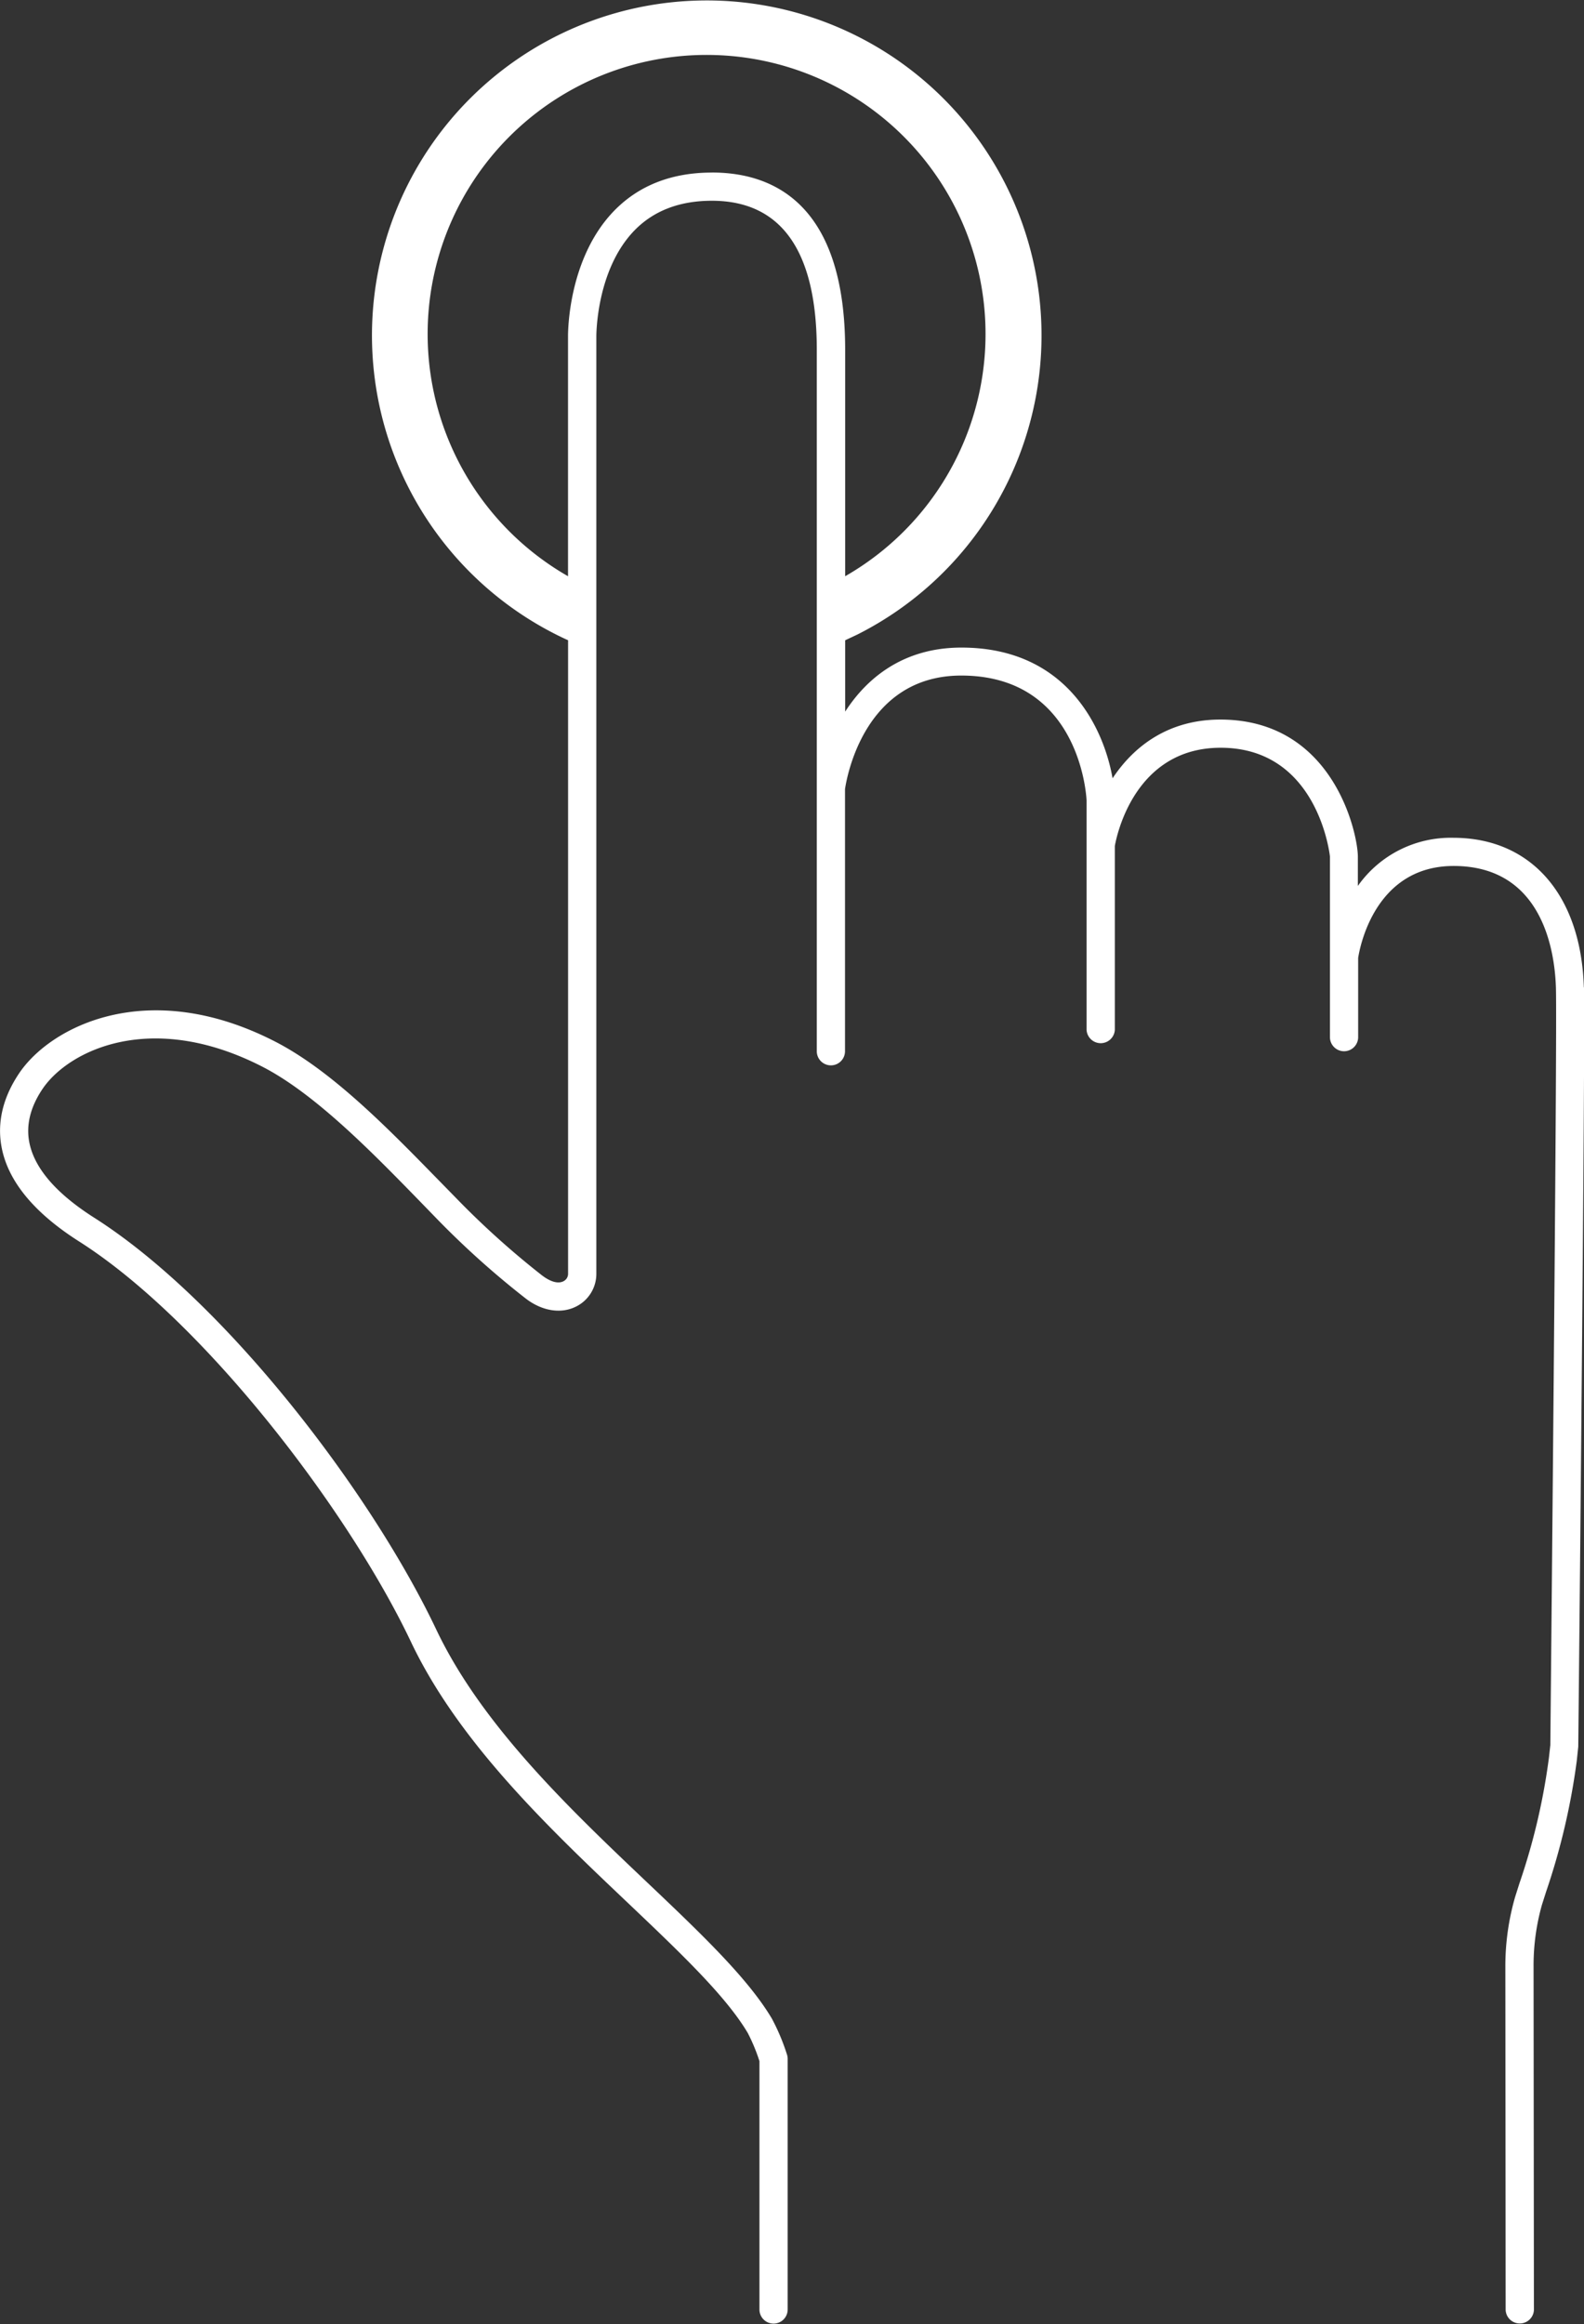 <?xml version="1.0" encoding="UTF-8"?> <svg xmlns="http://www.w3.org/2000/svg" viewBox="0 0 314.36 460.99"><rect x="0" y="0" width="314.36" height="460.99" fill="#333333" stroke="none"/> <defs> <style>.cls-1{fill:#fff;}</style> </defs> <g id="Слой_2" data-name="Слой 2"> <g id="Слой_1-2" data-name="Слой 1"> <path class="cls-1" d="M314.33,195.85c-.55-18.31-10.47-29.67-25.9-29.67a22.54,22.54,0,0,0-18.95,9.55v-5.81c0-4.47-4.75-27.19-27.29-27.19-10.43,0-17.24,5.39-21.39,11.65-1.7-9.72-8.93-25.93-30-25.93-11.31,0-18.64,5.84-23.07,12.71V127l2.41-1.13A66.44,66.44,0,1,0,112.74,127V252.64a1.65,1.65,0,0,1-.95,1.52c-1.05.52-2.57.11-4.35-1.28a168.49,168.49,0,0,1-16.69-15l-4-4.09c-9.85-10.07-21-21.49-32.23-27.23-25.22-12.9-44.51-2.94-50.74,6.36-3.31,4.93-4.44,10-3.39,15,1.38,6.59,6.54,12.76,15.31,18.33,24.89,15.82,53.54,53.51,65.82,79.34,9.48,20,27.34,36.92,43.11,51.88,10.41,9.89,19.41,18.43,23.77,25.78a36.14,36.14,0,0,1,2.32,5.59v49.26a2.8,2.8,0,0,0,5.6,0v-49.7a2.7,2.7,0,0,0-.13-.85,41.8,41.8,0,0,0-3-7.14c-4.75-8-14-16.82-24.73-27-15.4-14.62-32.87-31.2-41.9-50.22-12.89-27.13-41.8-65.09-67.88-81.66-7.45-4.74-11.77-9.7-12.83-14.77-.73-3.49.13-7.09,2.56-10.72C13.58,208.34,30,200.3,52,211.55c10.41,5.32,21.7,16.87,30.77,26.16l4,4.12a172.85,172.85,0,0,0,17.48,15.67c3.23,2.53,7,3.17,10,1.7a7.24,7.24,0,0,0,4.1-6.55V66.74c0-.13-.07-13.31,7.68-21.15,3.79-3.83,8.91-5.77,15.24-5.77,13.82,0,20.83,10,20.83,29.58V208.52a2.8,2.8,0,0,0,5.6,0v-52c.33-2.22,3.8-22.52,23.07-22.52,23.81,0,24.87,24.53,24.87,24.78v45.5a2.81,2.81,0,0,0,5.61,0V167.81c.38-2.19,4-19.49,21-19.49,19.38,0,21.68,21.4,21.69,21.59v35.81a2.8,2.8,0,0,0,5.6,0V190c.3-1.94,3.25-18.23,18.95-18.23,17.67,0,20.09,16.95,20.3,24.23.28,9.52-1.11,149-1.11,150.14l-.27,2.42a127.27,127.27,0,0,1-5.86,25l-.86,2.71a49.59,49.59,0,0,0-1.94,13.56l.06,68.4a2.81,2.81,0,0,0,5.61,0l-.07-68.4v-.05A44.37,44.37,0,0,1,306,377.87l.84-2.64a134.78,134.78,0,0,0,6.09-26l.29-2.76c.07-5.75,1.42-141,1.14-150.62ZM141.26,34.23c-7.88,0-14.35,2.5-19.23,7.43-9.38,9.49-9.31,24.51-9.3,25.11V114.3a55.36,55.36,0,1,1,55,0V69.4c0-29.07-14.38-35.18-26.43-35.18Z"></path> </g> </g> </svg> 